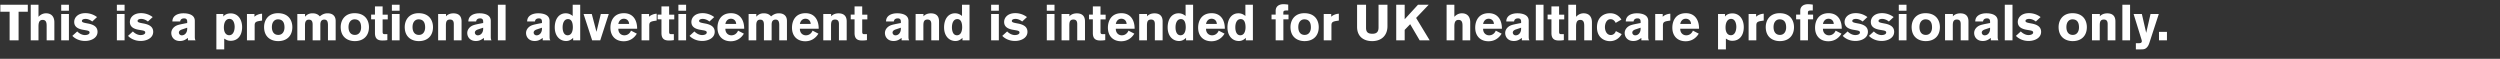<svg width="397" height="9.341" viewBox="0 0 397 9.341" xmlns="http://www.w3.org/2000/svg"><rect x="0" y="0" width="397" height="9.341" fill="#333333" stroke="none"/><g fill="#fff"><path d="M4.416 1.864V.752H.056v1.112h1.472V6.4h1.424V1.864zM8.632 6.4V3.544c0-.888-.464-1.432-1.328-1.432-.24 0-.736.056-1.192.56V.752H4.88V6.4h1.232V4.2c0-.656.152-1.04.664-1.04.608 0 .632.552.632.984V6.4zM10.944 1.704V.752H9.72v.952zm0 4.696V2.224H9.72V6.4zM15.408 2.712a3.049 3.049 0 00-1.856-.624c-1.176 0-1.768.688-1.768 1.4 0 .64.408 1.072 1.4 1.24l.376.064c.448.072.664.136.664.368 0 .264-.336.408-.744.408-.448 0-.912-.256-1.216-.576l-.776.704c.304.328.984.808 2.024.808.872 0 1.976-.416 1.976-1.456 0-.776-.6-1.144-1.504-1.312l-.296-.056c-.488-.096-.68-.16-.68-.36 0-.232.312-.32.576-.32.392 0 .792.192 1.064.416zM19.784 1.704V.752H18.56v.952zm0 4.696V2.224H18.56V6.4zM24.248 2.712a3.049 3.049 0 00-1.856-.624c-1.176 0-1.768.688-1.768 1.4 0 .64.408 1.072 1.4 1.24l.376.064c.448.072.664.136.664.368 0 .264-.336.408-.744.408-.448 0-.912-.256-1.216-.576l-.776.704c.304.328.984.808 2.024.808.872 0 1.976-.416 1.976-1.456 0-.776-.6-1.144-1.504-1.312l-.296-.056c-.488-.096-.68-.16-.68-.36 0-.232.312-.32.576-.32.392 0 .792.192 1.064.416zM31.056 6.4c-.104-.152-.12-.288-.12-.648v-2.44c0-1.008-1.08-1.2-1.8-1.2-.912 0-1.76.376-1.76 1.296h1.232c.032-.184.128-.488.648-.488.448 0 .472.36.472.504v.232c-.92.176-1.36.264-1.648.384-.52.216-.88.68-.88 1.2 0 .6.416 1.272 1.368 1.272.64 0 .952-.272 1.28-.488V6.4zm-1.328-2v.184c0 .592-.368 1.024-.848 1.024a.445.445 0 01-.472-.424c0-.184.104-.384.528-.52zM34.36 2.224v5.624h1.248v-1.72c.36.224.584.352 1.024.352 1.112 0 1.816-.832 1.816-2.176 0-1.16-.616-2.176-1.816-2.176-.736 0-1.08.368-1.168.504v-.408zm1.192 2.144c0-.968.424-1.368.88-1.368.744 0 .832.96.832 1.24 0 .648-.232 1.352-.864 1.352-.568 0-.848-.528-.848-1.224zM39.216 2.224V6.4h1.224V4.048c0-.448.12-.616.768-.72l.408-.064V2.176a2.118 2.118 0 00-.72.168c-.272.112-.384.224-.488.312v-.432zM46.424 4.312c0-1-.536-2.216-2.288-2.216-1.56 0-2.2 1.136-2.2 2.192 0 1.648 1.152 2.24 2.24 2.24 1.4 0 2.248-.864 2.248-2.216zm-1.248.04c0 .624-.304 1.192-.984 1.192-.72 0-1.016-.552-1.016-1.248 0-.872.488-1.224.952-1.224.672 0 1.048.392 1.048 1.28zM47.216 2.224V6.4h1.216V3.984c0-.352.064-.864.616-.864.384 0 .6.2.6.784V6.4h1.224V3.896c0-.504.192-.784.632-.784s.576.32.576.88V6.4h1.224V3.336c0-.824-.512-1.224-1.28-1.224-.624 0-1.008.296-1.24.488-.256-.304-.608-.488-1.168-.488-.72 0-1.072.416-1.176.544v-.432zM58.592 4.312c0-1-.536-2.216-2.288-2.216-1.56 0-2.2 1.136-2.2 2.192 0 1.648 1.152 2.24 2.24 2.24 1.4 0 2.248-.864 2.248-2.216zm-1.248.04c0 .624-.304 1.192-.984 1.192-.72 0-1.016-.552-1.016-1.248 0-.872.488-1.224.952-1.224.672 0 1.048.392 1.048 1.28zM61.576 3.08v-.752h-.816V1.016h-1.216V2.32h-.608v.752h.608v2.176c0 .976.52 1.184 1.192 1.184.448 0 .696-.048.776-.064v-.952s-.344.008-.432.008c-.192 0-.32-.064-.32-.344v-2zM63.456 1.704V.752h-1.224v.952zm0 4.696V2.224h-1.224V6.4zM68.76 4.312c0-1-.536-2.216-2.288-2.216-1.56 0-2.2 1.136-2.2 2.192 0 1.648 1.152 2.24 2.24 2.24 1.4 0 2.248-.864 2.248-2.216zm-1.248.04c0 .624-.304 1.192-.984 1.192-.72 0-1.016-.552-1.016-1.248 0-.872.488-1.224.952-1.224.672 0 1.048.392 1.048 1.28zM73.296 6.4v-3c0-.848-.448-1.28-1.296-1.28-.584 0-.976.232-1.176.472v-.368h-1.248V6.4h1.232V4.064c0-.56.08-.96.648-.96.496 0 .608.328.608.72V6.4zM78.056 6.4c-.104-.152-.12-.288-.12-.648v-2.44c0-1.008-1.08-1.2-1.8-1.2-.912 0-1.76.376-1.76 1.296h1.232c.032-.184.128-.488.648-.488.448 0 .472.36.472.504v.232c-.92.176-1.36.264-1.648.384-.52.216-.88.68-.88 1.2 0 .6.416 1.272 1.368 1.272.64 0 .952-.272 1.28-.488V6.4zm-1.328-2v.184c0 .592-.368 1.024-.848 1.024a.445.445 0 01-.472-.424c0-.184.104-.384.528-.52zM80.288 6.4V.752h-1.224V6.4zM87.392 6.4c-.104-.152-.12-.288-.12-.648v-2.44c0-1.008-1.08-1.2-1.8-1.2-.912 0-1.76.376-1.76 1.296h1.232c.032-.184.128-.488.648-.488.448 0 .472.36.472.504v.232c-.92.176-1.36.264-1.648.384-.52.216-.88.68-.88 1.2 0 .6.416 1.272 1.368 1.272.64 0 .952-.272 1.28-.488V6.4zm-1.328-2v.184c0 .592-.368 1.024-.848 1.024a.445.445 0 01-.472-.424c0-.184.104-.384.528-.52zM92.136 6.4V.752h-1.192v1.784c-.16-.128-.52-.424-1.104-.424-1.136 0-1.744.992-1.744 2.232 0 1.408.824 2.168 1.808 2.168.224 0 .656-.04 1.112-.504V6.4zm-2.792-2.064c0-.592.2-1.304.856-1.304.672 0 .768.792.768 1.312 0 .2-.032 1.256-.832 1.256-.712 0-.792-.896-.792-1.264zM96.672 2.224h-1.264l-.688 2.832-.744-2.832h-1.304l1.36 4.176h1.288zM101.176 4.568v-.056c0-1.16-.528-2.416-2.096-2.416-1.632 0-2.144 1.248-2.144 2.296 0 1.352.84 2.16 2.112 2.16.864 0 1.608-.416 2.08-1.208l-.928-.48c-.128.344-.472.744-1.056.744-.568 0-.952-.432-.952-.992v-.048zM98.192 3.8c.056-.336.296-.824.88-.824.504 0 .816.36.832.824zM101.88 2.224V6.4h1.224V4.048c0-.448.12-.616.768-.72l.408-.064V2.176a2.118 2.118 0 00-.72.168c-.272.112-.384.224-.488.312v-.432zM107.072 3.08v-.752h-.816V1.016h-1.216V2.32h-.608v.752h.608v2.176c0 .976.52 1.184 1.192 1.184.448 0 .696-.048.776-.064v-.952s-.344.008-.432.008c-.192 0-.32-.064-.32-.344v-2zM108.952 1.704V.752h-1.224v.952zm0 4.696V2.224h-1.224V6.4zM113.416 2.712a3.049 3.049 0 00-1.856-.624c-1.176 0-1.768.688-1.768 1.4 0 .64.408 1.072 1.4 1.24l.376.064c.448.072.664.136.664.368 0 .264-.336.408-.744.408-.448 0-.912-.256-1.216-.576l-.776.704c.304.328.984.808 2.024.808.872 0 1.976-.416 1.976-1.456 0-.776-.6-1.144-1.504-1.312l-.296-.056c-.488-.096-.68-.16-.68-.36 0-.232.312-.32.576-.32.392 0 .792.192 1.064.416zM118.176 4.568v-.056c0-1.16-.528-2.416-2.096-2.416-1.632 0-2.144 1.248-2.144 2.296 0 1.352.84 2.16 2.112 2.16.864 0 1.608-.416 2.08-1.208l-.928-.48c-.128.344-.472.744-1.056.744-.568 0-.952-.432-.952-.992v-.048zm-2.984-.768c.056-.336.296-.824.88-.824.504 0 .816.36.832.824zM118.88 2.224V6.4h1.216V3.984c0-.352.064-.864.616-.864.384 0 .6.2.6.784V6.4h1.224V3.896c0-.504.192-.784.632-.784s.576.32.576.88V6.4h1.224V3.336c0-.824-.512-1.224-1.28-1.224-.624 0-1.008.296-1.24.488-.256-.304-.608-.488-1.168-.488-.72 0-1.072.416-1.176.544v-.432zM130.008 4.568v-.056c0-1.16-.528-2.416-2.096-2.416-1.632 0-2.144 1.248-2.144 2.296 0 1.352.84 2.16 2.112 2.16.864 0 1.608-.416 2.08-1.208l-.928-.48c-.128.344-.472.744-1.056.744-.568 0-.952-.432-.952-.992v-.048zm-2.984-.768c.056-.336.296-.824.88-.824.504 0 .816.36.832.824zM134.456 6.4v-3c0-.848-.448-1.28-1.296-1.28-.584 0-.976.232-1.176.472v-.368h-1.248V6.4h1.232V4.064c0-.56.08-.96.648-.96.496 0 .608.328.608.72V6.4zM137.736 3.08v-.752h-.816V1.016h-1.216V2.32h-.608v.752h.608v2.176c0 .976.52 1.184 1.192 1.184.448 0 .696-.048.776-.064v-.952s-.344.008-.432.008c-.192 0-.32-.064-.32-.344v-2zM144.384 6.4c-.104-.152-.12-.288-.12-.648v-2.44c0-1.008-1.08-1.2-1.8-1.2-.912 0-1.76.376-1.76 1.296h1.232c.032-.184.128-.488.648-.488.448 0 .472.36.472.504v.232c-.92.176-1.36.264-1.648.384-.52.216-.88.68-.88 1.2 0 .6.416 1.272 1.368 1.272.64 0 .952-.272 1.28-.488V6.4zm-1.328-2v.184c0 .592-.368 1.024-.848 1.024a.445.445 0 01-.472-.424c0-.184.104-.384.528-.52zM149.12 6.4v-3c0-.848-.448-1.28-1.296-1.28-.584 0-.976.232-1.176.472v-.368H145.4V6.4h1.232V4.064c0-.56.08-.96.648-.96.496 0 .608.328.608.72V6.4zM153.96 6.4V.752h-1.192v1.784c-.16-.128-.52-.424-1.104-.424-1.136 0-1.744.992-1.744 2.232 0 1.408.824 2.168 1.808 2.168.224 0 .656-.04 1.112-.504V6.4zm-2.792-2.064c0-.592.2-1.304.856-1.304.672 0 .768.792.768 1.312 0 .2-.032 1.256-.832 1.256-.712 0-.792-.896-.792-1.264zM158.616 1.704V.752h-1.224v.952zm0 4.696V2.224h-1.224V6.4zM163.08 2.712a3.049 3.049 0 00-1.856-.624c-1.176 0-1.768.688-1.768 1.4 0 .64.408 1.072 1.4 1.24l.376.064c.448.072.664.136.664.368 0 .264-.336.408-.744.408-.448 0-.912-.256-1.216-.576l-.776.704c.304.328.984.808 2.024.808.872 0 1.976-.416 1.976-1.456 0-.776-.6-1.144-1.504-1.312l-.296-.056c-.488-.096-.68-.16-.68-.36 0-.232.312-.32.576-.32.392 0 .792.192 1.064.416z"/></g><g fill="#fff"><path d="M167.456 1.704V.752h-1.224v.952zm0 4.696V2.224h-1.224V6.4zM172.296 6.4v-3c0-.848-.448-1.28-1.296-1.28-.584 0-.976.232-1.176.472v-.368h-1.248V6.4h1.232V4.064c0-.56.08-.96.648-.96.496 0 .608.328.608.72V6.4zM175.576 3.08v-.752h-.816V1.016h-1.216V2.32h-.608v.752h.608v2.176c0 .976.52 1.184 1.192 1.184.448 0 .696-.048.776-.064v-.952s-.344.008-.432.008c-.192 0-.32-.064-.32-.344v-2zM180.176 4.568v-.056c0-1.16-.528-2.416-2.096-2.416-1.632 0-2.144 1.248-2.144 2.296 0 1.352.84 2.16 2.112 2.16.864 0 1.608-.416 2.08-1.208l-.928-.48c-.128.344-.472.744-1.056.744-.568 0-.952-.432-.952-.992v-.048zm-2.984-.768c.056-.336.296-.824.88-.824.504 0 .816.36.832.824zM184.624 6.4v-3c0-.848-.448-1.28-1.296-1.28-.584 0-.976.232-1.176.472v-.368h-1.248V6.4h1.232V4.064c0-.56.08-.96.648-.96.496 0 .608.328.608.72V6.4zM189.464 6.4V.752h-1.192v1.784c-.16-.128-.52-.424-1.104-.424-1.136 0-1.744.992-1.744 2.232 0 1.408.824 2.168 1.808 2.168.224 0 .656-.04 1.112-.504V6.4zm-2.792-2.064c0-.592.2-1.304.856-1.304.672 0 .768.792.768 1.312 0 .2-.032 1.256-.832 1.256-.712 0-.792-.896-.792-1.264zM194.504 4.568v-.056c0-1.16-.528-2.416-2.096-2.416-1.632 0-2.144 1.248-2.144 2.296 0 1.352.84 2.16 2.112 2.16.864 0 1.608-.416 2.08-1.208l-.928-.48c-.128.344-.472.744-1.056.744-.568 0-.952-.432-.952-.992v-.048zM191.52 3.8c.056-.336.296-.824.88-.824.504 0 .816.36.832.824zM198.96 6.4V.752h-1.192v1.784c-.16-.128-.52-.424-1.104-.424-1.136 0-1.744.992-1.744 2.232 0 1.408.824 2.168 1.808 2.168.224 0 .656-.04 1.112-.504V6.4zm-2.792-2.064c0-.592.2-1.304.856-1.304.672 0 .768.792.768 1.312 0 .2-.032 1.256-.832 1.256-.712 0-.792-.896-.792-1.264zM204.616 3.072V2.32h-.824v-.248c0-.304.04-.408.552-.408h.224V.736a5.486 5.486 0 00-.736-.072c-.72 0-1.256.336-1.256 1.056v.6h-.656v.752h.656V6.4h1.224V3.072zM209.416 4.312c0-1-.536-2.216-2.288-2.216-1.56 0-2.2 1.136-2.2 2.192 0 1.648 1.152 2.24 2.24 2.24 1.4 0 2.248-.864 2.248-2.216zm-1.248.04c0 .624-.304 1.192-.984 1.192-.72 0-1.016-.552-1.016-1.248 0-.872.488-1.224.952-1.224.672 0 1.048.392 1.048 1.28zM210.208 2.224V6.4h1.224V4.048c0-.448.12-.616.768-.72l.408-.064V2.176a2.118 2.118 0 00-.72.168c-.272.112-.384.224-.488.312v-.432zM220.328.752h-1.416v3.6c0 .648-.248 1.008-.968 1.008-.632 0-1.016-.184-1.016-.936V.752h-1.424v3.512c0 1.56 1.064 2.264 2.392 2.264 1.528 0 2.432-.944 2.432-2.36zM227.032 6.4l-2.152-3.552 2-2.096h-1.704l-2.112 2.304V.752h-1.344V6.4h1.344V4.744l.872-.904 1.504 2.56zM233.472 6.4V3.544c0-.888-.464-1.432-1.328-1.432-.24 0-.736.056-1.192.56V.752h-1.232V6.4h1.232V4.2c0-.656.152-1.04.664-1.04.608 0 .632.552.632.984V6.4zM238.504 4.568v-.056c0-1.16-.528-2.416-2.096-2.416-1.632 0-2.144 1.248-2.144 2.296 0 1.352.84 2.16 2.112 2.16.864 0 1.608-.416 2.08-1.208l-.928-.48c-.128.344-.472.744-1.056.744-.568 0-.952-.432-.952-.992v-.048zM235.52 3.8c.056-.336.296-.824.88-.824.504 0 .816.36.832.824zM242.88 6.4c-.104-.152-.12-.288-.12-.648v-2.44c0-1.008-1.08-1.2-1.8-1.2-.912 0-1.76.376-1.76 1.296h1.232c.032-.184.128-.488.648-.488.448 0 .472.36.472.504v.232c-.92.176-1.36.264-1.648.384-.52.216-.88.68-.88 1.2 0 .6.416 1.272 1.368 1.272.64 0 .952-.272 1.28-.488V6.4zm-1.328-2v.184c0 .592-.368 1.024-.848 1.024a.445.445 0 01-.472-.424c0-.184.104-.384.528-.52zM245.112 6.4V.752h-1.224V6.4zM248.4 3.08v-.752h-.816V1.016h-1.216V2.32h-.608v.752h.608v2.176c0 .976.52 1.184 1.192 1.184.448 0 .696-.048.776-.064v-.952s-.344.008-.432.008c-.192 0-.32-.064-.32-.344v-2zM252.8 6.4V3.544c0-.888-.464-1.432-1.328-1.432-.24 0-.736.056-1.192.56V.752h-1.232V6.4h1.232V4.2c0-.656.152-1.04.664-1.04.608 0 .632.552.632.984V6.4zM256.6 4.936c-.088.264-.328.624-.808.624-.68 0-.928-.728-.928-1.256 0-.504.232-1.256.888-1.256.48 0 .704.352.816.584l.912-.52c-.584-.928-1.408-1.008-1.784-1.008-.944 0-2.096.568-2.096 2.24 0 1.568 1.096 2.192 2.072 2.192.64 0 1.384-.296 1.856-1.12zM261.856 6.4c-.104-.152-.12-.288-.12-.648v-2.44c0-1.008-1.08-1.2-1.8-1.2-.912 0-1.76.376-1.76 1.296h1.232c.032-.184.128-.488.648-.488.448 0 .472.36.472.504v.232c-.92.176-1.36.264-1.648.384-.52.216-.88.68-.88 1.2 0 .6.416 1.272 1.368 1.272.64 0 .952-.272 1.28-.488V6.4zm-1.328-2v.184c0 .592-.368 1.024-.848 1.024a.445.445 0 01-.472-.424c0-.184.104-.384.528-.52zM262.848 2.224V6.4h1.224V4.048c0-.448.12-.616.768-.72l.408-.064V2.176a2.118 2.118 0 00-.72.168c-.272.112-.384.224-.488.312v-.432zM269.808 4.568v-.056c0-1.16-.528-2.416-2.096-2.416-1.632 0-2.144 1.248-2.144 2.296 0 1.352.84 2.16 2.112 2.16.864 0 1.608-.416 2.08-1.208l-.928-.48c-.128.344-.472.744-1.056.744-.568 0-.952-.432-.952-.992v-.048zm-2.984-.768c.056-.336.296-.824.88-.824.504 0 .816.36.832.824zM272.824 2.224v5.624h1.248v-1.72c.36.224.584.352 1.024.352 1.112 0 1.816-.832 1.816-2.176 0-1.16-.616-2.176-1.816-2.176-.736 0-1.08.368-1.168.504v-.408zm1.192 2.144c0-.968.424-1.368.88-1.368.744 0 .832.96.832 1.24 0 .648-.232 1.352-.864 1.352-.568 0-.848-.528-.848-1.224zM277.68 2.224V6.4h1.224V4.048c0-.448.12-.616.768-.72l.408-.064V2.176a2.118 2.118 0 00-.72.168c-.272.112-.384.224-.488.312v-.432zM284.888 4.312c0-1-.536-2.216-2.288-2.216-1.56 0-2.2 1.136-2.2 2.192 0 1.648 1.152 2.24 2.24 2.24 1.4 0 2.248-.864 2.248-2.216zm-1.248.04c0 .624-.304 1.192-.984 1.192-.72 0-1.016-.552-1.016-1.248 0-.872.488-1.224.952-1.224.672 0 1.048.392 1.048 1.28zM287.92 3.072V2.32h-.824v-.248c0-.304.04-.408.552-.408h.224V.736a5.486 5.486 0 00-.736-.072c-.72 0-1.256.336-1.256 1.056v.6h-.656v.752h.656V6.4h1.224V3.072zM292.472 4.568v-.056c0-1.16-.528-2.416-2.096-2.416-1.632 0-2.144 1.248-2.144 2.296 0 1.352.84 2.16 2.112 2.16.864 0 1.608-.416 2.08-1.208l-.928-.48c-.128.344-.472.744-1.056.744-.568 0-.952-.432-.952-.992v-.048zm-2.984-.768c.056-.336.296-.824.88-.824.504 0 .816.36.832.824zM296.544 2.712a3.049 3.049 0 00-1.856-.624c-1.176 0-1.768.688-1.768 1.4 0 .64.408 1.072 1.4 1.24l.376.064c.448.072.664.136.664.368 0 .264-.336.408-.744.408-.448 0-.912-.256-1.216-.576l-.776.704c.304.328.984.808 2.024.808.872 0 1.976-.416 1.976-1.456 0-.776-.6-1.144-1.504-1.312l-.296-.056c-.488-.096-.68-.16-.68-.36 0-.232.312-.32.576-.32.392 0 .792.192 1.064.416zM300.712 2.712a3.049 3.049 0 00-1.856-.624c-1.176 0-1.768.688-1.768 1.4 0 .64.408 1.072 1.4 1.24l.376.064c.448.072.664.136.664.368 0 .264-.336.408-.744.408-.448 0-.912-.256-1.216-.576l-.776.704c.304.328.984.808 2.024.808.872 0 1.976-.416 1.976-1.456 0-.776-.6-1.144-1.504-1.312l-.296-.056c-.488-.096-.68-.16-.68-.36 0-.232.312-.32.576-.32.392 0 .792.192 1.064.416zM302.752 1.704V.752h-1.224v.952zm0 4.696V2.224h-1.224V6.4zM308.056 4.312c0-1-.536-2.216-2.288-2.216-1.56 0-2.2 1.136-2.2 2.192 0 1.648 1.152 2.24 2.24 2.24 1.4 0 2.248-.864 2.248-2.216zm-1.248.04c0 .624-.304 1.192-.984 1.192-.72 0-1.016-.552-1.016-1.248 0-.872.488-1.224.952-1.224.672 0 1.048.392 1.048 1.28zM312.592 6.4v-3c0-.848-.448-1.28-1.296-1.28-.584 0-.976.232-1.176.472v-.368h-1.248V6.4h1.232V4.064c0-.56.08-.96.648-.96.496 0 .608.328.608.72V6.4zM317.352 6.4c-.104-.152-.12-.288-.12-.648v-2.44c0-1.008-1.08-1.2-1.8-1.2-.912 0-1.76.376-1.76 1.296h1.232c.032-.184.128-.488.648-.488.448 0 .472.36.472.504v.232c-.92.176-1.36.264-1.648.384-.52.216-.88.68-.88 1.2 0 .6.416 1.272 1.368 1.272.64 0 .952-.272 1.28-.488V6.4zm-1.328-2v.184c0 .592-.368 1.024-.848 1.024a.445.445 0 01-.472-.424c0-.184.104-.384.528-.52zM319.584 6.4V.752h-1.224V6.4zM324.048 2.712a3.049 3.049 0 00-1.856-.624c-1.176 0-1.768.688-1.768 1.4 0 .64.408 1.072 1.4 1.24l.376.064c.448.072.664.136.664.368 0 .264-.336.408-.744.408-.448 0-.912-.256-1.216-.576l-.776.704c.304.328.984.808 2.024.808.872 0 1.976-.416 1.976-1.456 0-.776-.6-1.144-1.504-1.312l-.296-.056c-.488-.096-.68-.16-.68-.36 0-.232.312-.32.576-.32.392 0 .792.192 1.064.416zM331.392 4.312c0-1-.536-2.216-2.288-2.216-1.56 0-2.2 1.136-2.2 2.192 0 1.648 1.152 2.24 2.24 2.24 1.4 0 2.248-.864 2.248-2.216zm-1.248.04c0 .624-.304 1.192-.984 1.192-.72 0-1.016-.552-1.016-1.248 0-.872.488-1.224.952-1.224.672 0 1.048.392 1.048 1.28zM335.928 6.4v-3c0-.848-.448-1.28-1.296-1.28-.584 0-.976.232-1.176.472v-.368h-1.248V6.4h1.232V4.064c0-.56.08-.96.648-.96.496 0 .608.328.608.72V6.4zM338.256 6.4V.752h-1.224V6.4zM341.504 2.224l-.688 2.992-.688-2.992h-1.312l1.216 3.928c.064.2.088.288.088.4 0 .144-.08.304-.416.304h-.528v.984h.888c.368 0 .616-.048.872-.32.216-.232.312-.488.408-.784l1.472-4.512zM344.112 6.4V5.064h-1.264V6.4z"/></g></svg>